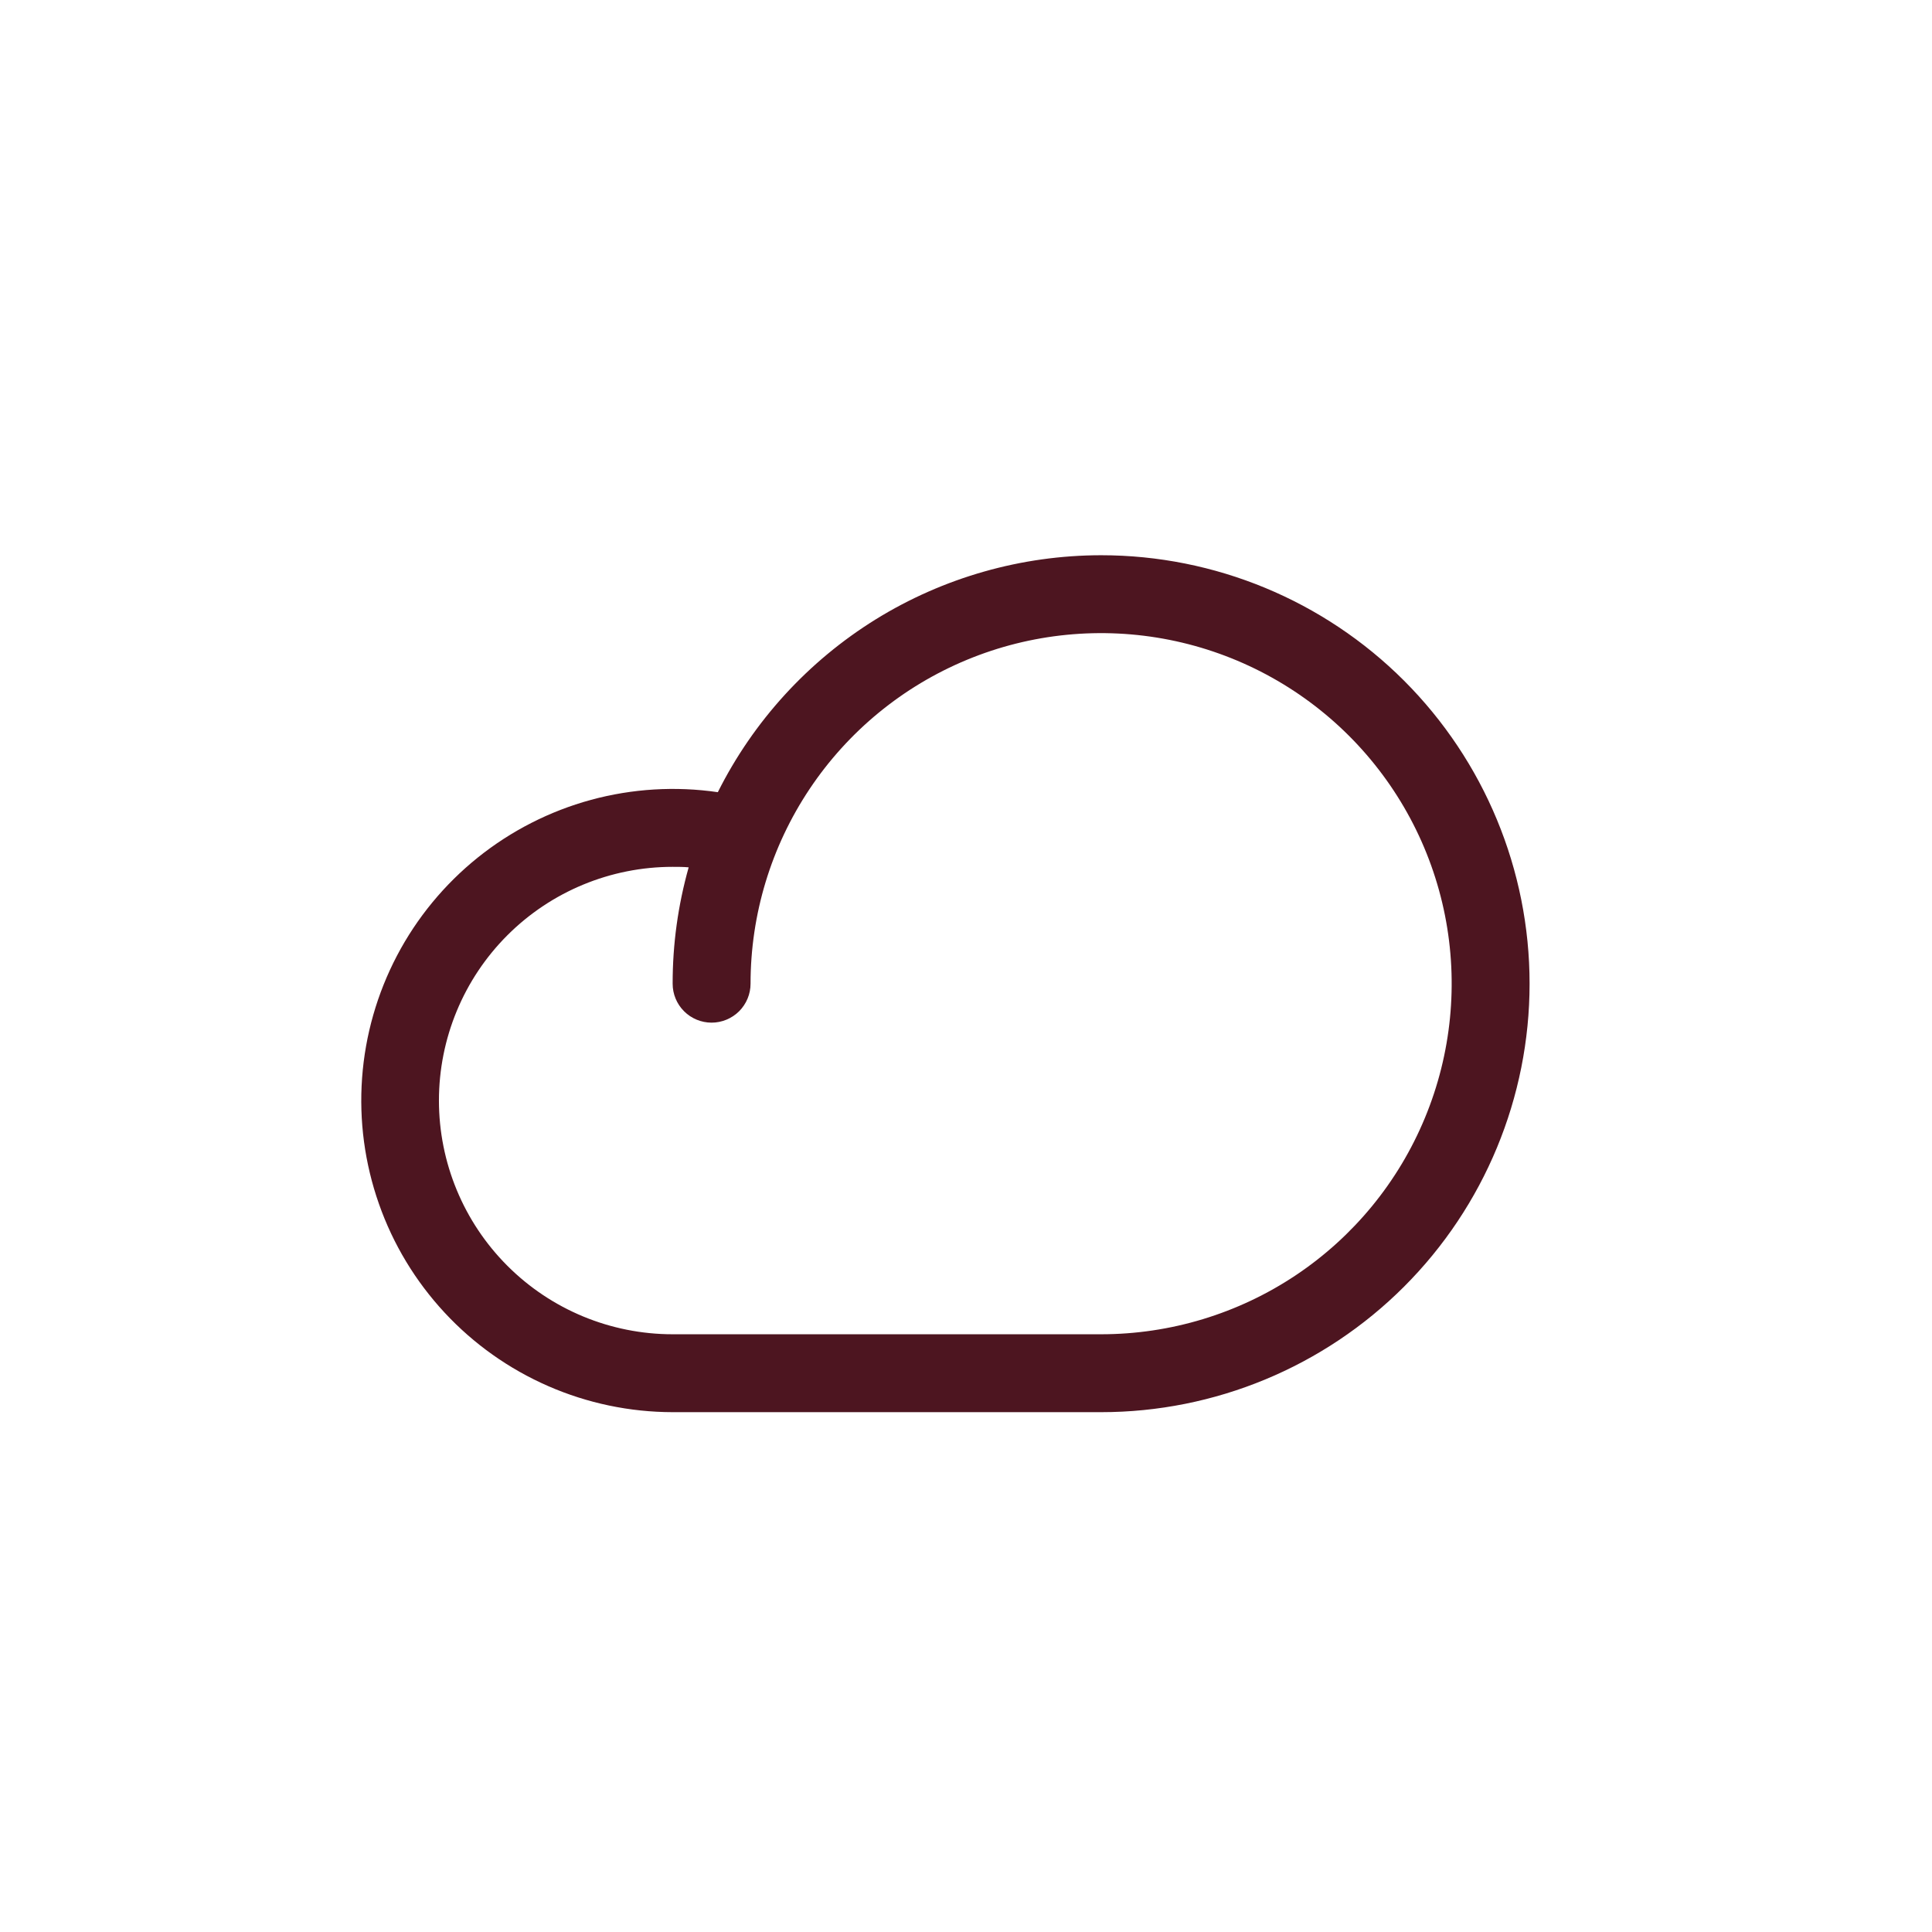 <svg width="31" height="31" viewBox="0 0 31 31" fill="none" xmlns="http://www.w3.org/2000/svg">
<g clip-path="url(#clip0_1337_6691)">
<path d="M17.668 8.909C16.391 8.91 15.139 9.266 14.053 9.937C12.968 10.609 12.09 11.569 11.518 12.711C10.839 12.612 10.146 12.654 9.483 12.834C8.82 13.015 8.202 13.33 7.666 13.76C7.131 14.19 6.689 14.726 6.37 15.334C6.051 15.942 5.86 16.61 5.81 17.295C5.76 17.98 5.852 18.668 6.08 19.316C6.307 19.964 6.666 20.558 7.134 21.062C7.601 21.565 8.167 21.966 8.797 22.241C9.426 22.516 10.106 22.658 10.793 22.659H17.668C19.491 22.659 21.24 21.934 22.529 20.645C23.818 19.356 24.543 17.607 24.543 15.784C24.543 13.96 23.818 12.212 22.529 10.922C21.24 9.633 19.491 8.909 17.668 8.909ZM17.668 21.409H10.793C9.798 21.409 8.844 21.014 8.141 20.31C7.438 19.607 7.043 18.653 7.043 17.659C7.043 16.664 7.438 15.71 8.141 15.007C8.844 14.304 9.798 13.909 10.793 13.909C10.879 13.909 10.965 13.909 11.05 13.917C10.879 14.525 10.792 15.153 10.793 15.784C10.793 15.95 10.858 16.108 10.976 16.226C11.093 16.343 11.252 16.409 11.418 16.409C11.583 16.409 11.742 16.343 11.86 16.226C11.977 16.108 12.043 15.95 12.043 15.784C12.043 14.671 12.373 13.584 12.991 12.659C13.609 11.734 14.487 11.013 15.515 10.587C16.543 10.161 17.674 10.05 18.765 10.267C19.856 10.484 20.858 11.02 21.645 11.806C22.432 12.593 22.968 13.595 23.185 14.686C23.402 15.777 23.29 16.909 22.864 17.936C22.439 18.964 21.718 19.843 20.793 20.461C19.868 21.079 18.78 21.409 17.668 21.409Z" fill="#4D1520"/>
</g>
<defs>
<clipPath id="clip0_1337_6691">
<rect width="20" height="20" fill="white" transform="translate(5.168 5.784)"/>
</clipPath>
</defs>
</svg>
